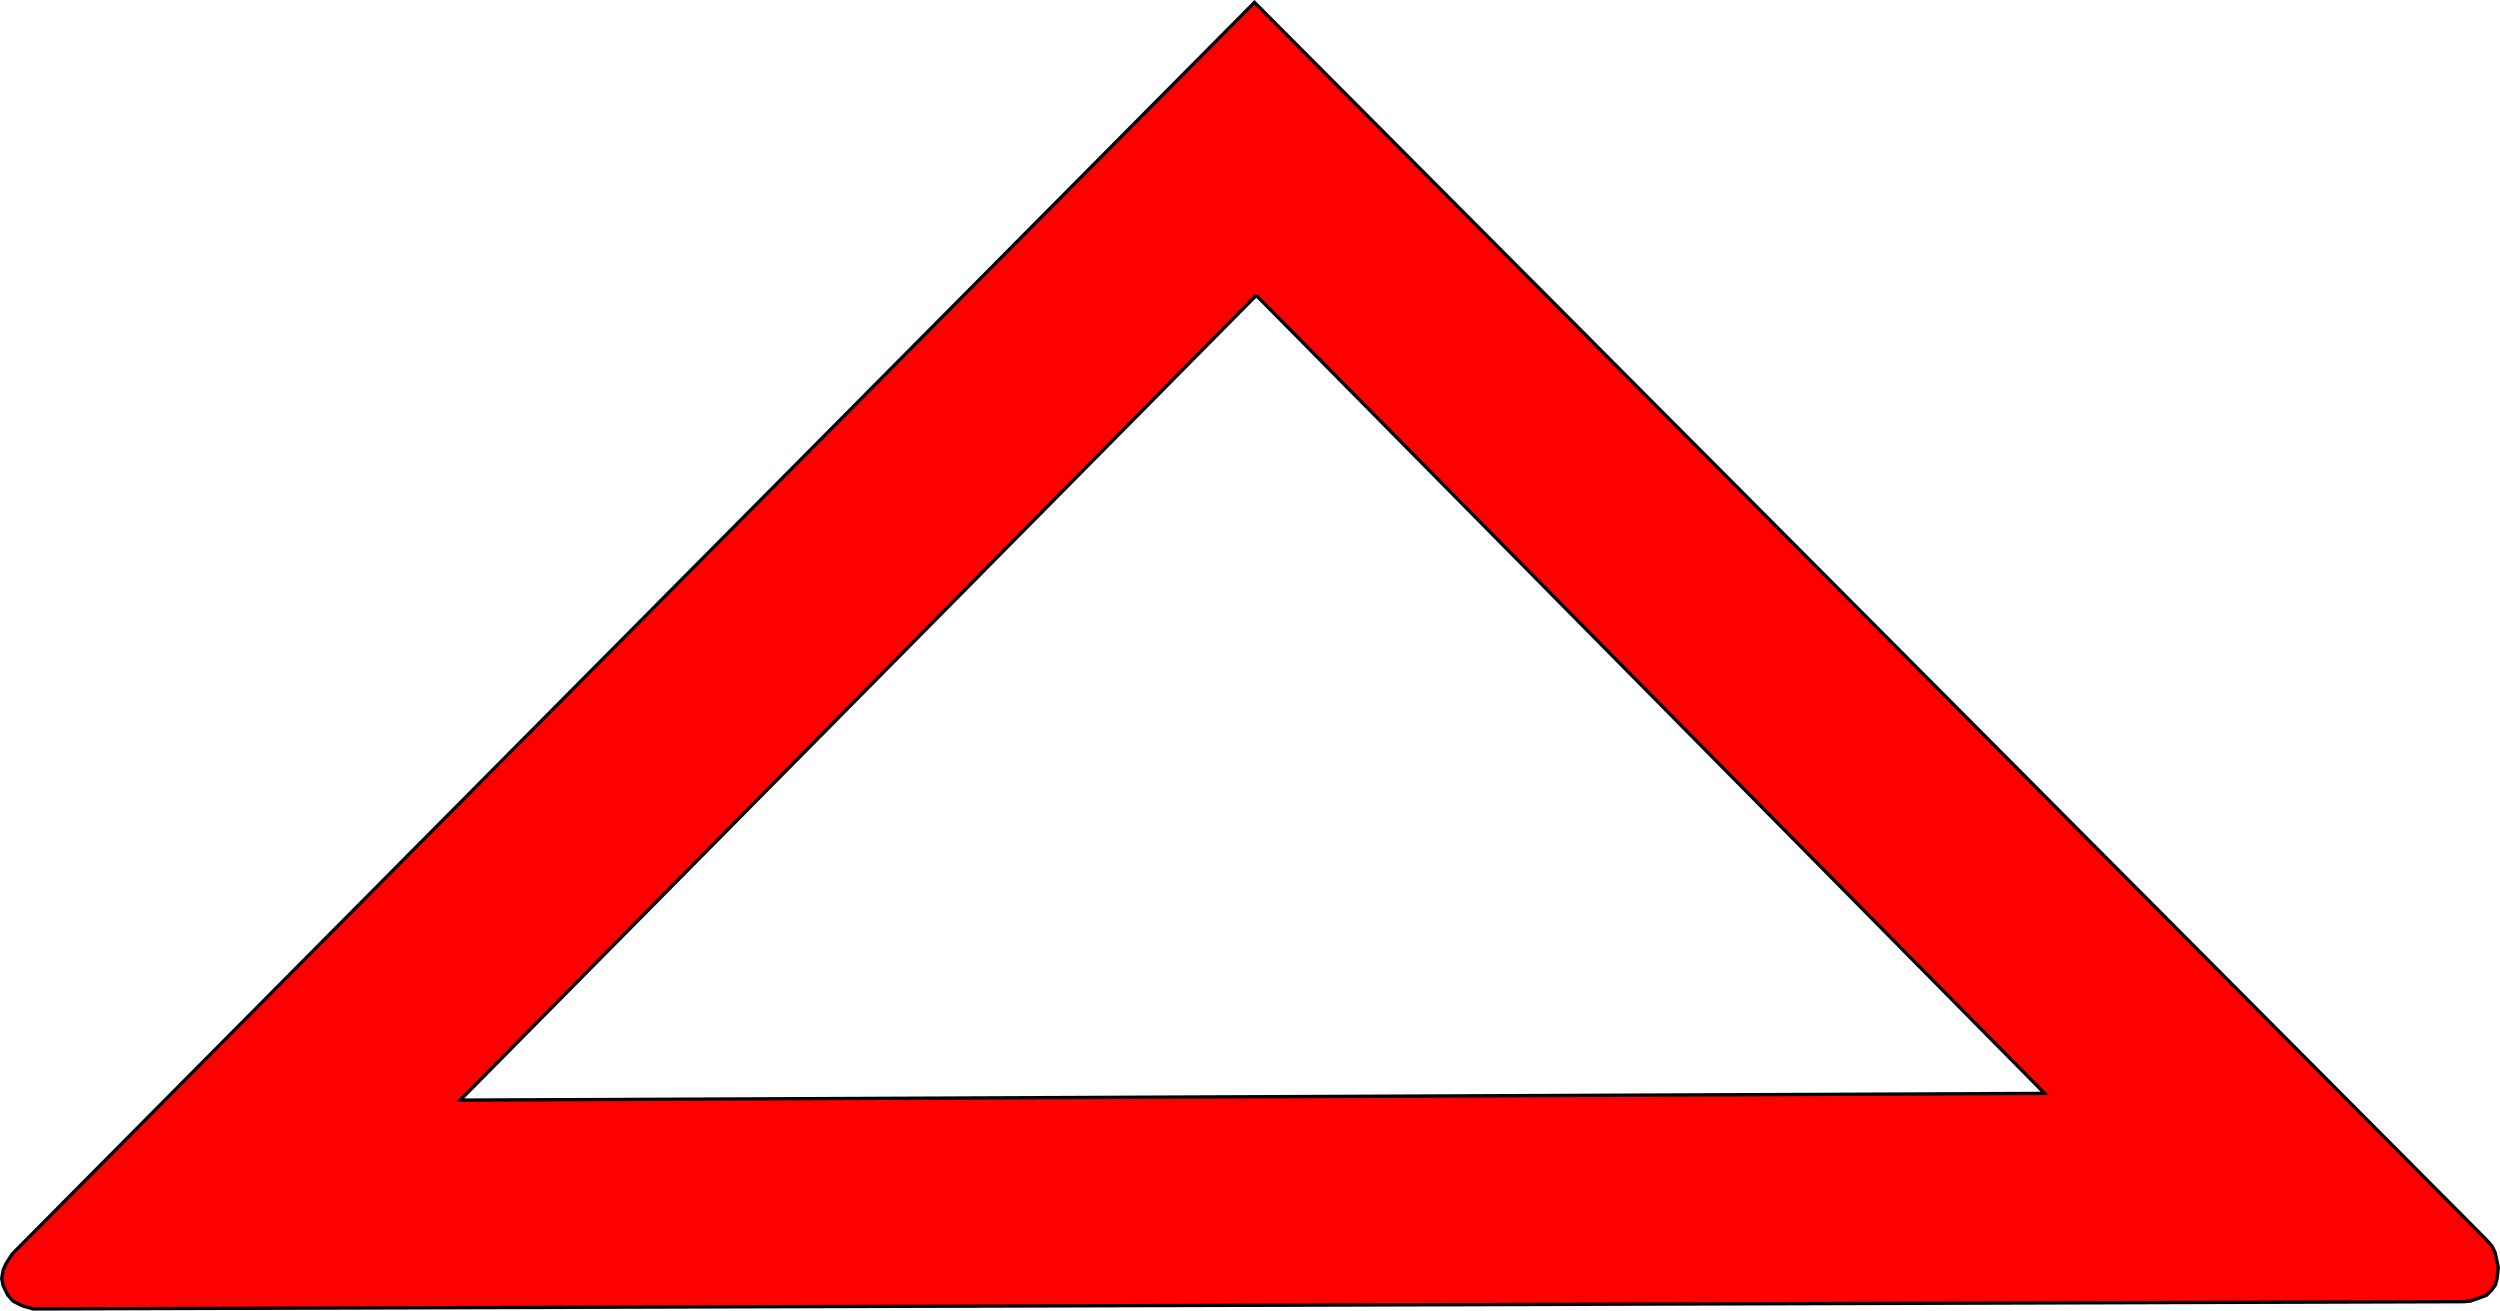 <svg xmlns="http://www.w3.org/2000/svg" width="746.139" height="391.148"><path d="M374.415.71 3.634 374.272 1.79 377.18l-.812 1.781-.47 2.563.407 2.125 1.438 2.906 1.562 1.781 2.78 1.406 3.189.907 725.5-2.156 1.938-.188 2.343-.813 2.5-.968 1.438-1.438 1.187-1.625.5-2.062.344-3.094-.5-2.438-.531-2.28-.938-1.782-1.781-2zm.53 87.437L610.23 326.333l-472.875 2L374.948 88.146z" style="fill:red;stroke:#000;stroke-width:1px;stroke-linecap:butt;stroke-linejoin:miter;stroke-opacity:1"/></svg>